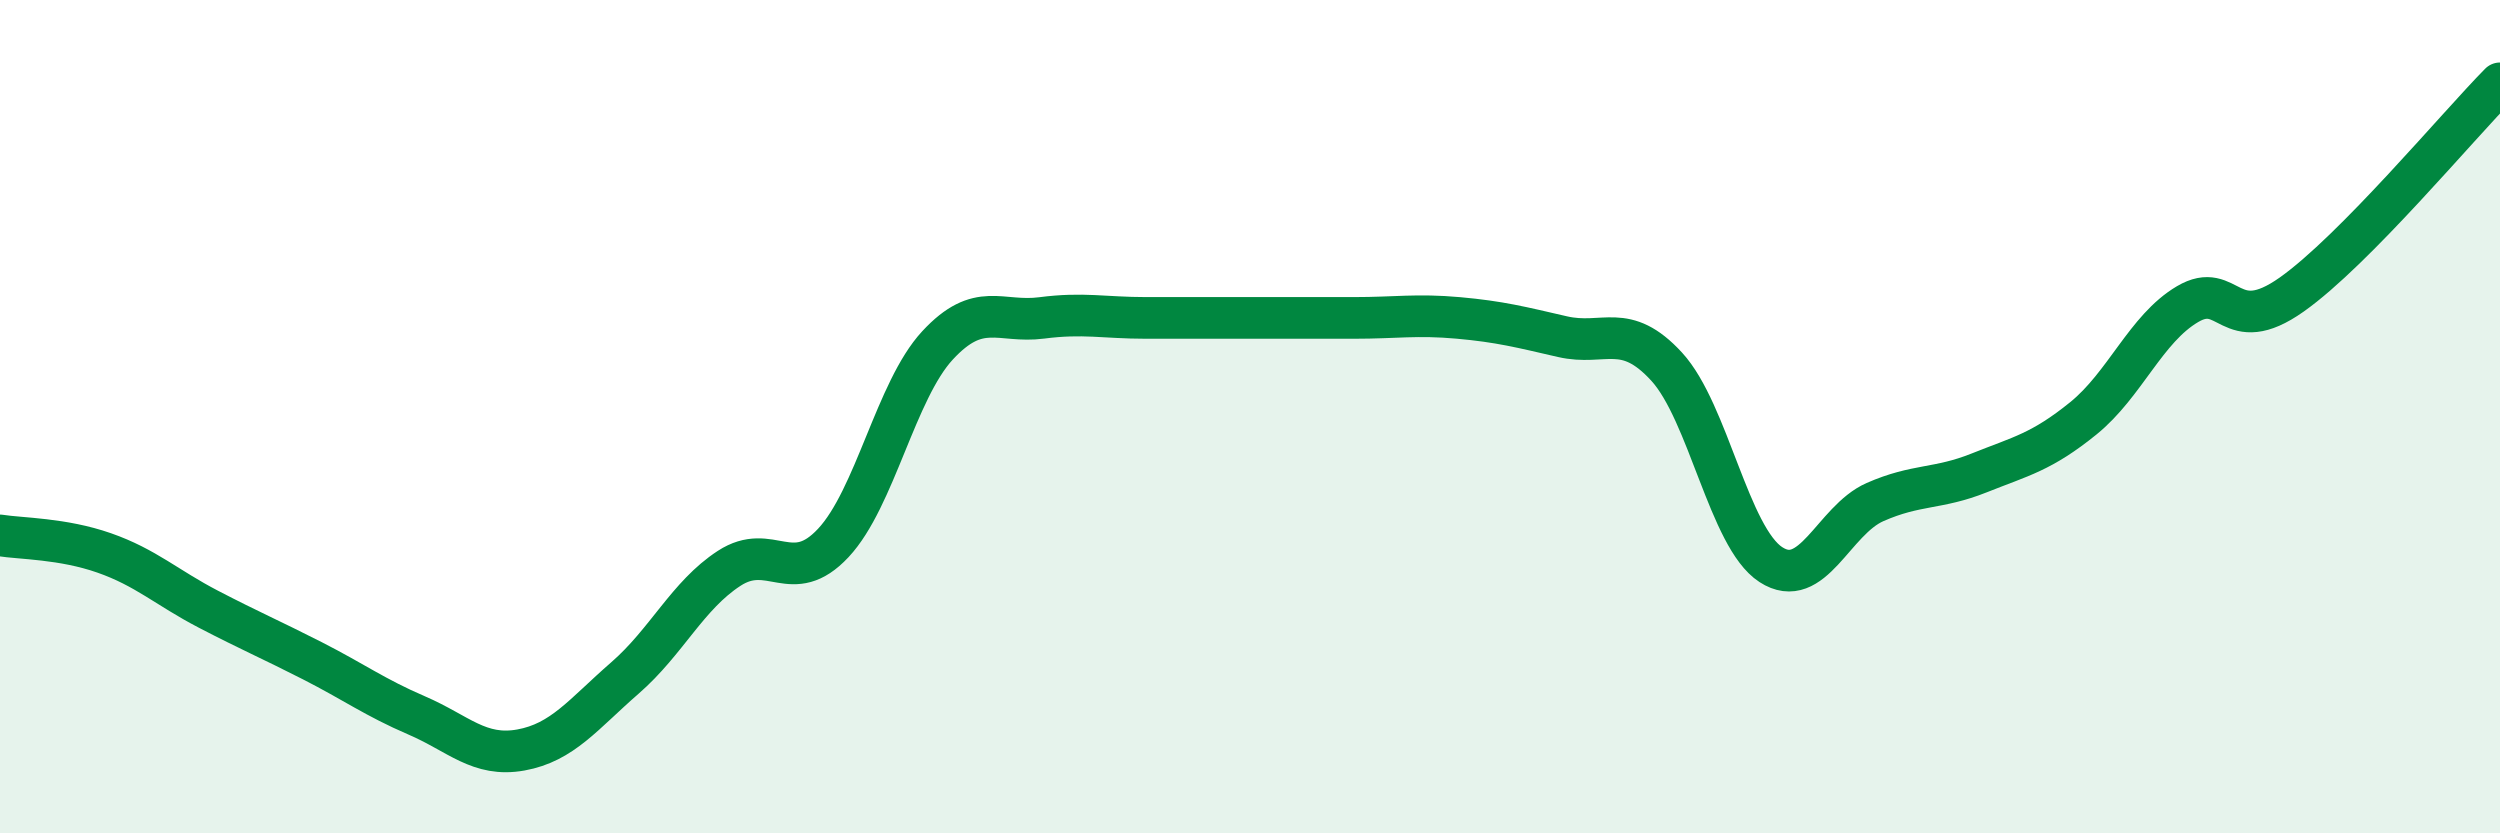 
    <svg width="60" height="20" viewBox="0 0 60 20" xmlns="http://www.w3.org/2000/svg">
      <path
        d="M 0,12.85 C 0.5,12.93 1.5,12.92 2.5,13.27 C 3.5,13.62 4,14.1 5,14.62 C 6,15.14 6.5,15.35 7.5,15.86 C 8.5,16.37 9,16.74 10,17.17 C 11,17.6 11.5,18.18 12.5,18 C 13.5,17.82 14,17.14 15,16.27 C 16,15.4 16.5,14.29 17.5,13.64 C 18.5,12.99 19,14.1 20,13.03 C 21,11.96 21.5,9.37 22.5,8.29 C 23.5,7.21 24,7.76 25,7.63 C 26,7.5 26.5,7.63 27.5,7.63 C 28.5,7.63 29,7.63 30,7.63 C 31,7.63 31.5,7.63 32.5,7.63 C 33.5,7.63 34,7.54 35,7.63 C 36,7.72 36.5,7.85 37.5,8.08 C 38.5,8.31 39,7.71 40,8.8 C 41,9.89 41.5,12.9 42.5,13.55 C 43.5,14.2 44,12.49 45,12.05 C 46,11.61 46.5,11.75 47.5,11.35 C 48.5,10.95 49,10.85 50,10.04 C 51,9.23 51.5,7.89 52.5,7.3 C 53.5,6.71 53.5,8.13 55,7.07 C 56.5,6.01 59,3.01 60,2L60 20L0 20Z"
        fill="#008740"
        opacity="0.1"
        stroke-linecap="round"
        stroke-linejoin="round"
      />
      <path
        d="M 0,12.85 C 0.5,12.93 1.5,12.92 2.5,13.27 C 3.5,13.62 4,14.1 5,14.62 C 6,15.14 6.5,15.35 7.5,15.86 C 8.5,16.37 9,16.74 10,17.17 C 11,17.6 11.5,18.18 12.5,18 C 13.5,17.82 14,17.14 15,16.27 C 16,15.4 16.5,14.29 17.5,13.64 C 18.5,12.99 19,14.1 20,13.03 C 21,11.96 21.5,9.37 22.5,8.29 C 23.5,7.21 24,7.76 25,7.63 C 26,7.5 26.5,7.63 27.5,7.63 C 28.5,7.63 29,7.63 30,7.63 C 31,7.63 31.5,7.63 32.5,7.63 C 33.5,7.63 34,7.54 35,7.63 C 36,7.72 36.5,7.85 37.5,8.08 C 38.5,8.31 39,7.71 40,8.8 C 41,9.89 41.5,12.9 42.5,13.55 C 43.5,14.2 44,12.49 45,12.05 C 46,11.61 46.5,11.75 47.5,11.35 C 48.5,10.95 49,10.85 50,10.04 C 51,9.23 51.5,7.89 52.5,7.3 C 53.5,6.71 53.5,8.13 55,7.07 C 56.5,6.01 59,3.01 60,2"
        stroke="#008740"
        stroke-width="1"
        fill="none"
        stroke-linecap="round"
        stroke-linejoin="round"
      />
    </svg>
  